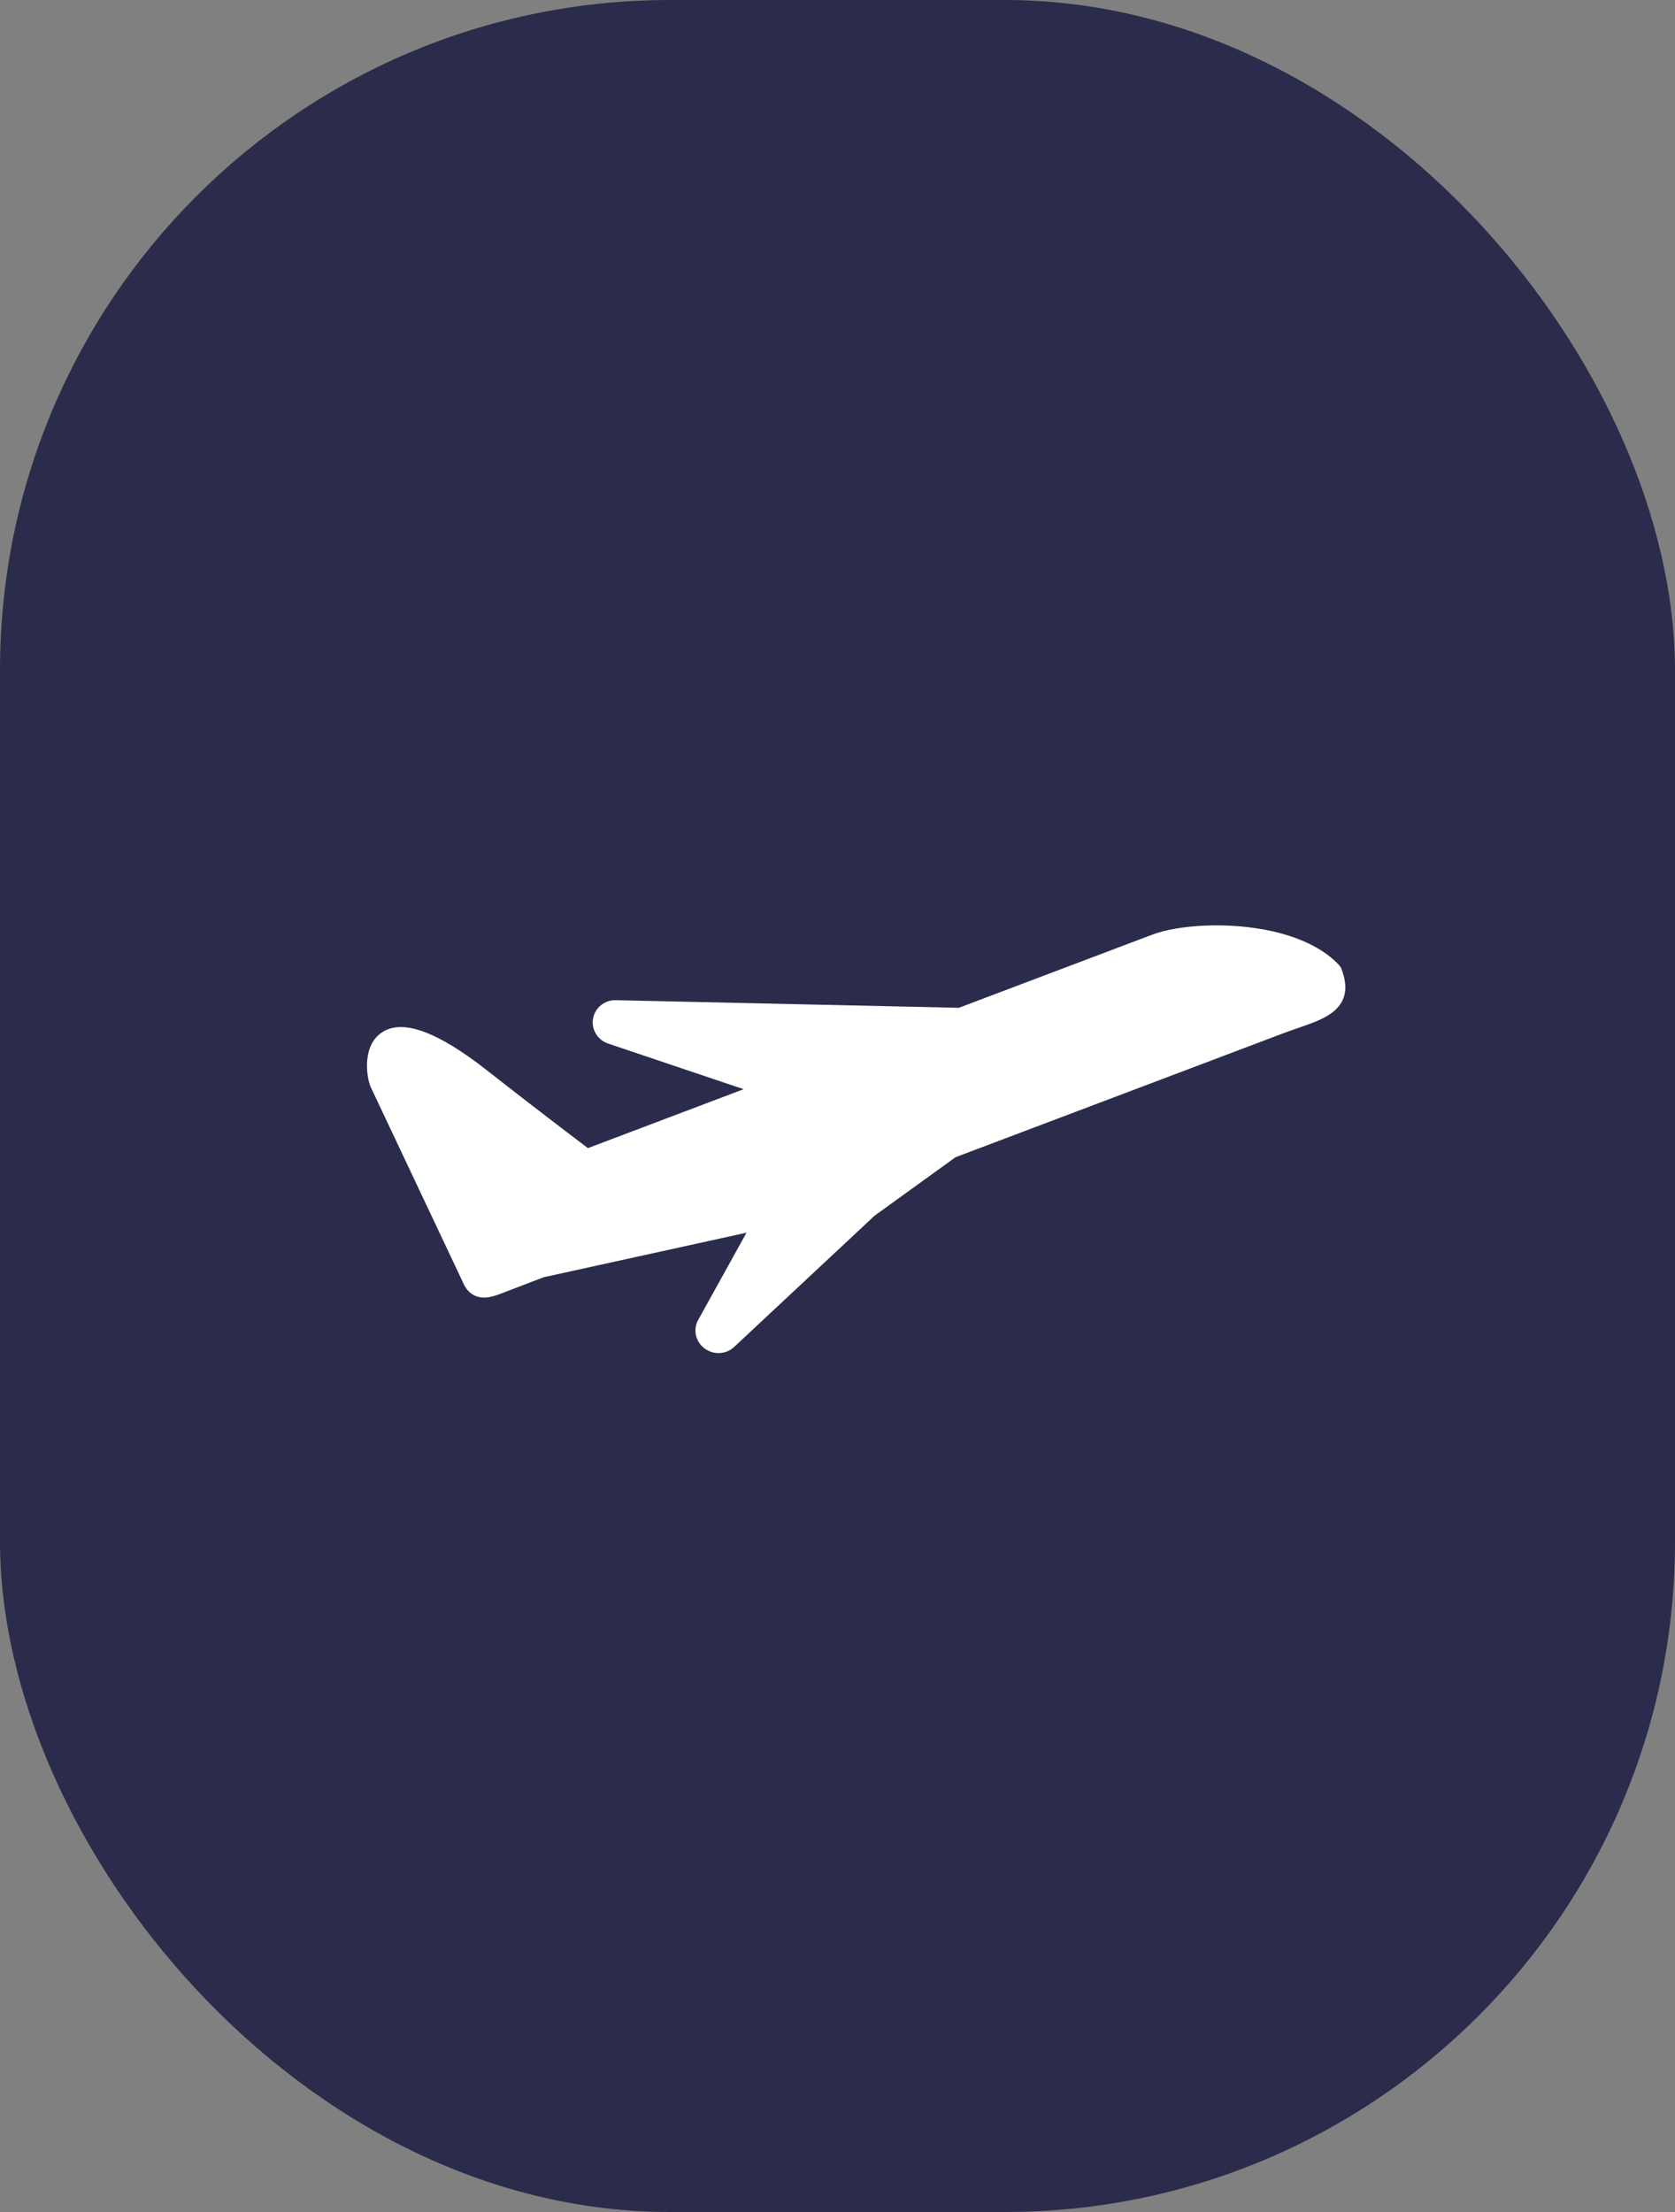 <?xml version="1.0" encoding="UTF-8"?> <svg xmlns="http://www.w3.org/2000/svg" width="50" height="66" viewBox="0 0 50 66" fill="none"><rect x="0" y="0" width="50" height="66" fill="#808080" stroke="none"/> <rect width="50" height="66" rx="20" fill="#2B2C4B"></rect> <path d="M40.028 28.87L39.981 28.805C39.555 28.342 38.876 27.993 38.019 27.795C36.657 27.481 35.142 27.606 34.408 27.883L28.622 30.07L18.381 29.843C18.291 29.841 18.204 29.856 18.121 29.887C17.901 29.972 17.741 30.165 17.702 30.392C17.647 30.719 17.84 31.034 18.159 31.139L22.198 32.499L17.549 34.257C16.473 33.442 15.455 32.657 14.521 31.925C13.073 30.79 12.044 30.411 11.434 30.783C10.798 31.171 10.936 32.115 11.06 32.422L13.806 38.234C13.893 38.451 14.019 38.592 14.191 38.666C14.478 38.785 14.778 38.67 15.091 38.545L16.227 38.11L22.284 36.78L20.841 39.384C20.682 39.673 20.761 40.029 21.029 40.232C21.105 40.29 21.196 40.332 21.29 40.354C21.425 40.385 21.563 40.376 21.692 40.328C21.776 40.297 21.848 40.251 21.913 40.191L26.107 36.273L28.522 34.529L38.3 30.833C38.45 30.777 38.594 30.726 38.74 30.676C39.074 30.561 39.39 30.452 39.634 30.302C40.159 29.984 40.291 29.524 40.028 28.87Z" fill="white"></path> </svg> 